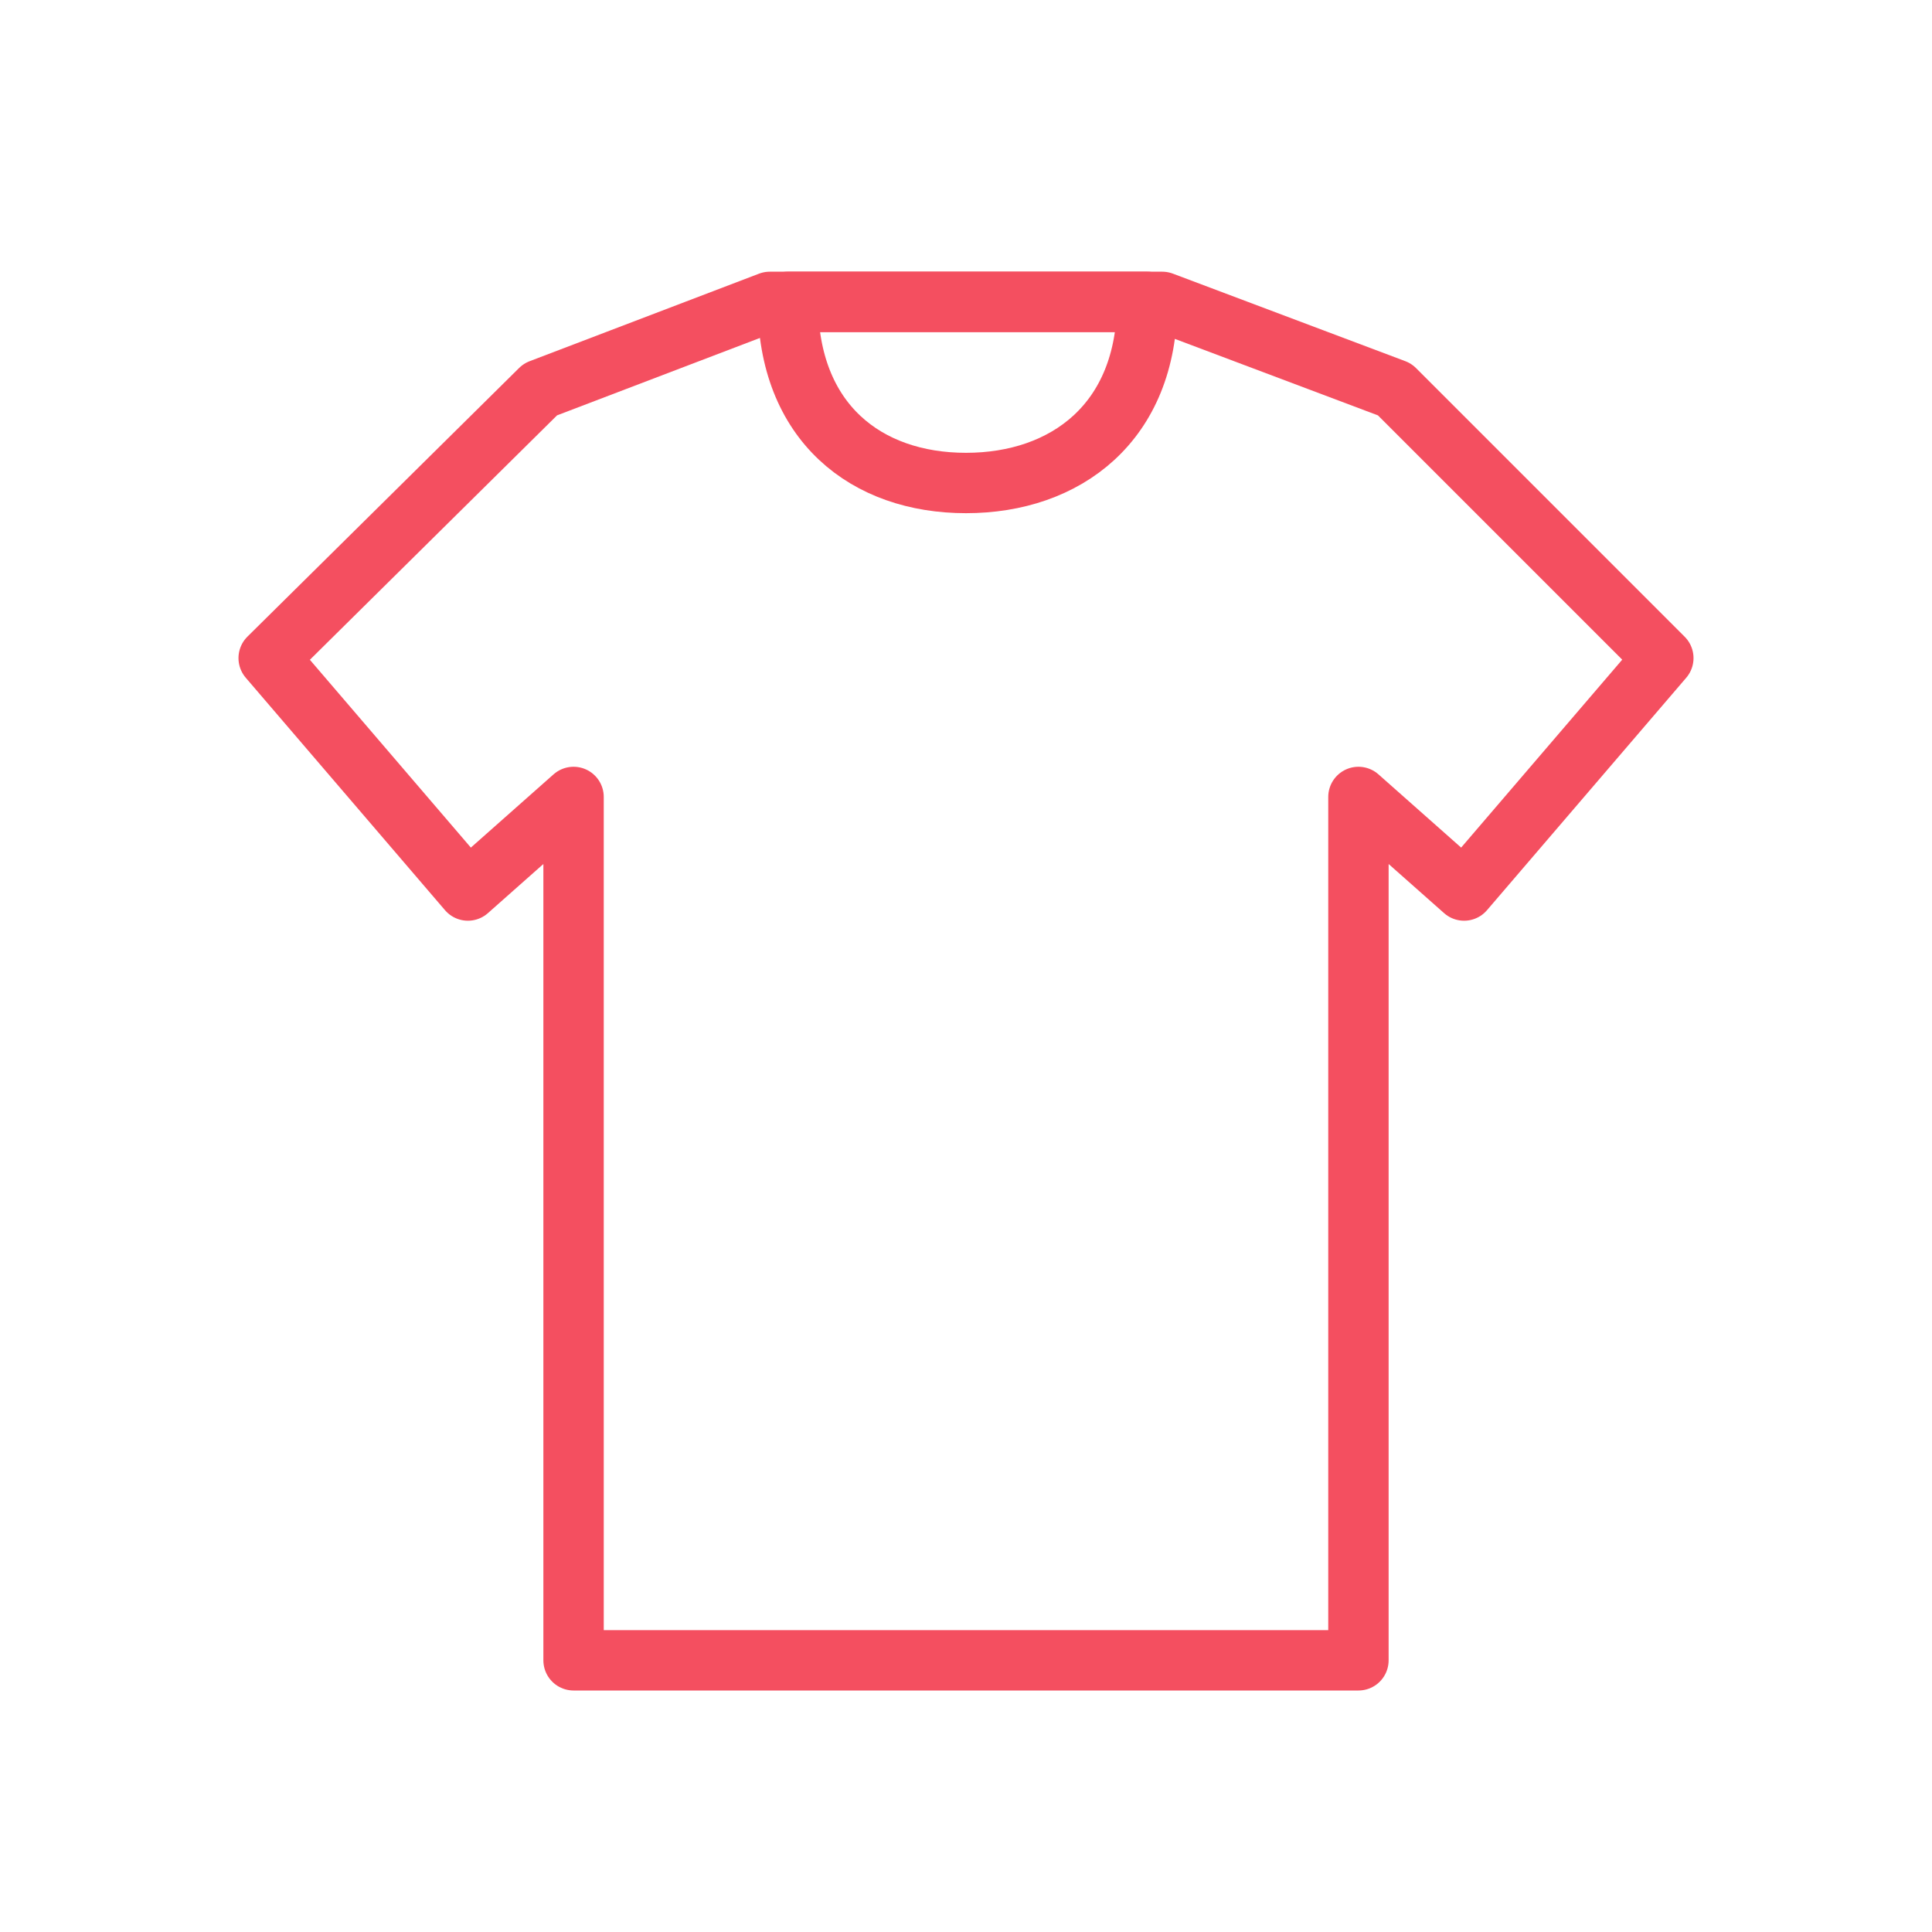 <?xml version="1.0" encoding="utf-8"?>
<!-- Generator: Adobe Illustrator 17.1.0, SVG Export Plug-In . SVG Version: 6.00 Build 0)  -->
<!DOCTYPE svg PUBLIC "-//W3C//DTD SVG 1.1//EN" "http://www.w3.org/Graphics/SVG/1.1/DTD/svg11.dtd">
<svg version="1.1" id="Layer_1" xmlns="http://www.w3.org/2000/svg" xmlns:xlink="http://www.w3.org/1999/xlink" x="0px" y="0px"
	 width="64px" height="64px" viewBox="0 0 64 64" enable-background="new 0 0 64 64" xml:space="preserve">
<g>
	
		<polyline fill="none" stroke="#F44F60" stroke-width="2" stroke-linecap="round" stroke-linejoin="round" stroke-miterlimit="10" points="
		32,55 19,55 19,26.4 15.5,29.5 8.9,21.8 17.9,12.9 25.5,10 38.5,10 46.2,12.9 55.1,21.8 48.5,29.5 45,26.4 45,55 32,55 	"/>
	<path fill="none" stroke="#F44F60" stroke-width="2" stroke-linecap="round" stroke-linejoin="round" stroke-miterlimit="10" d="
		M32,16c3.3,0,6-2,6-6H26.1C26.1,14,28.7,16,32,16z"/>
</g>
</svg>
